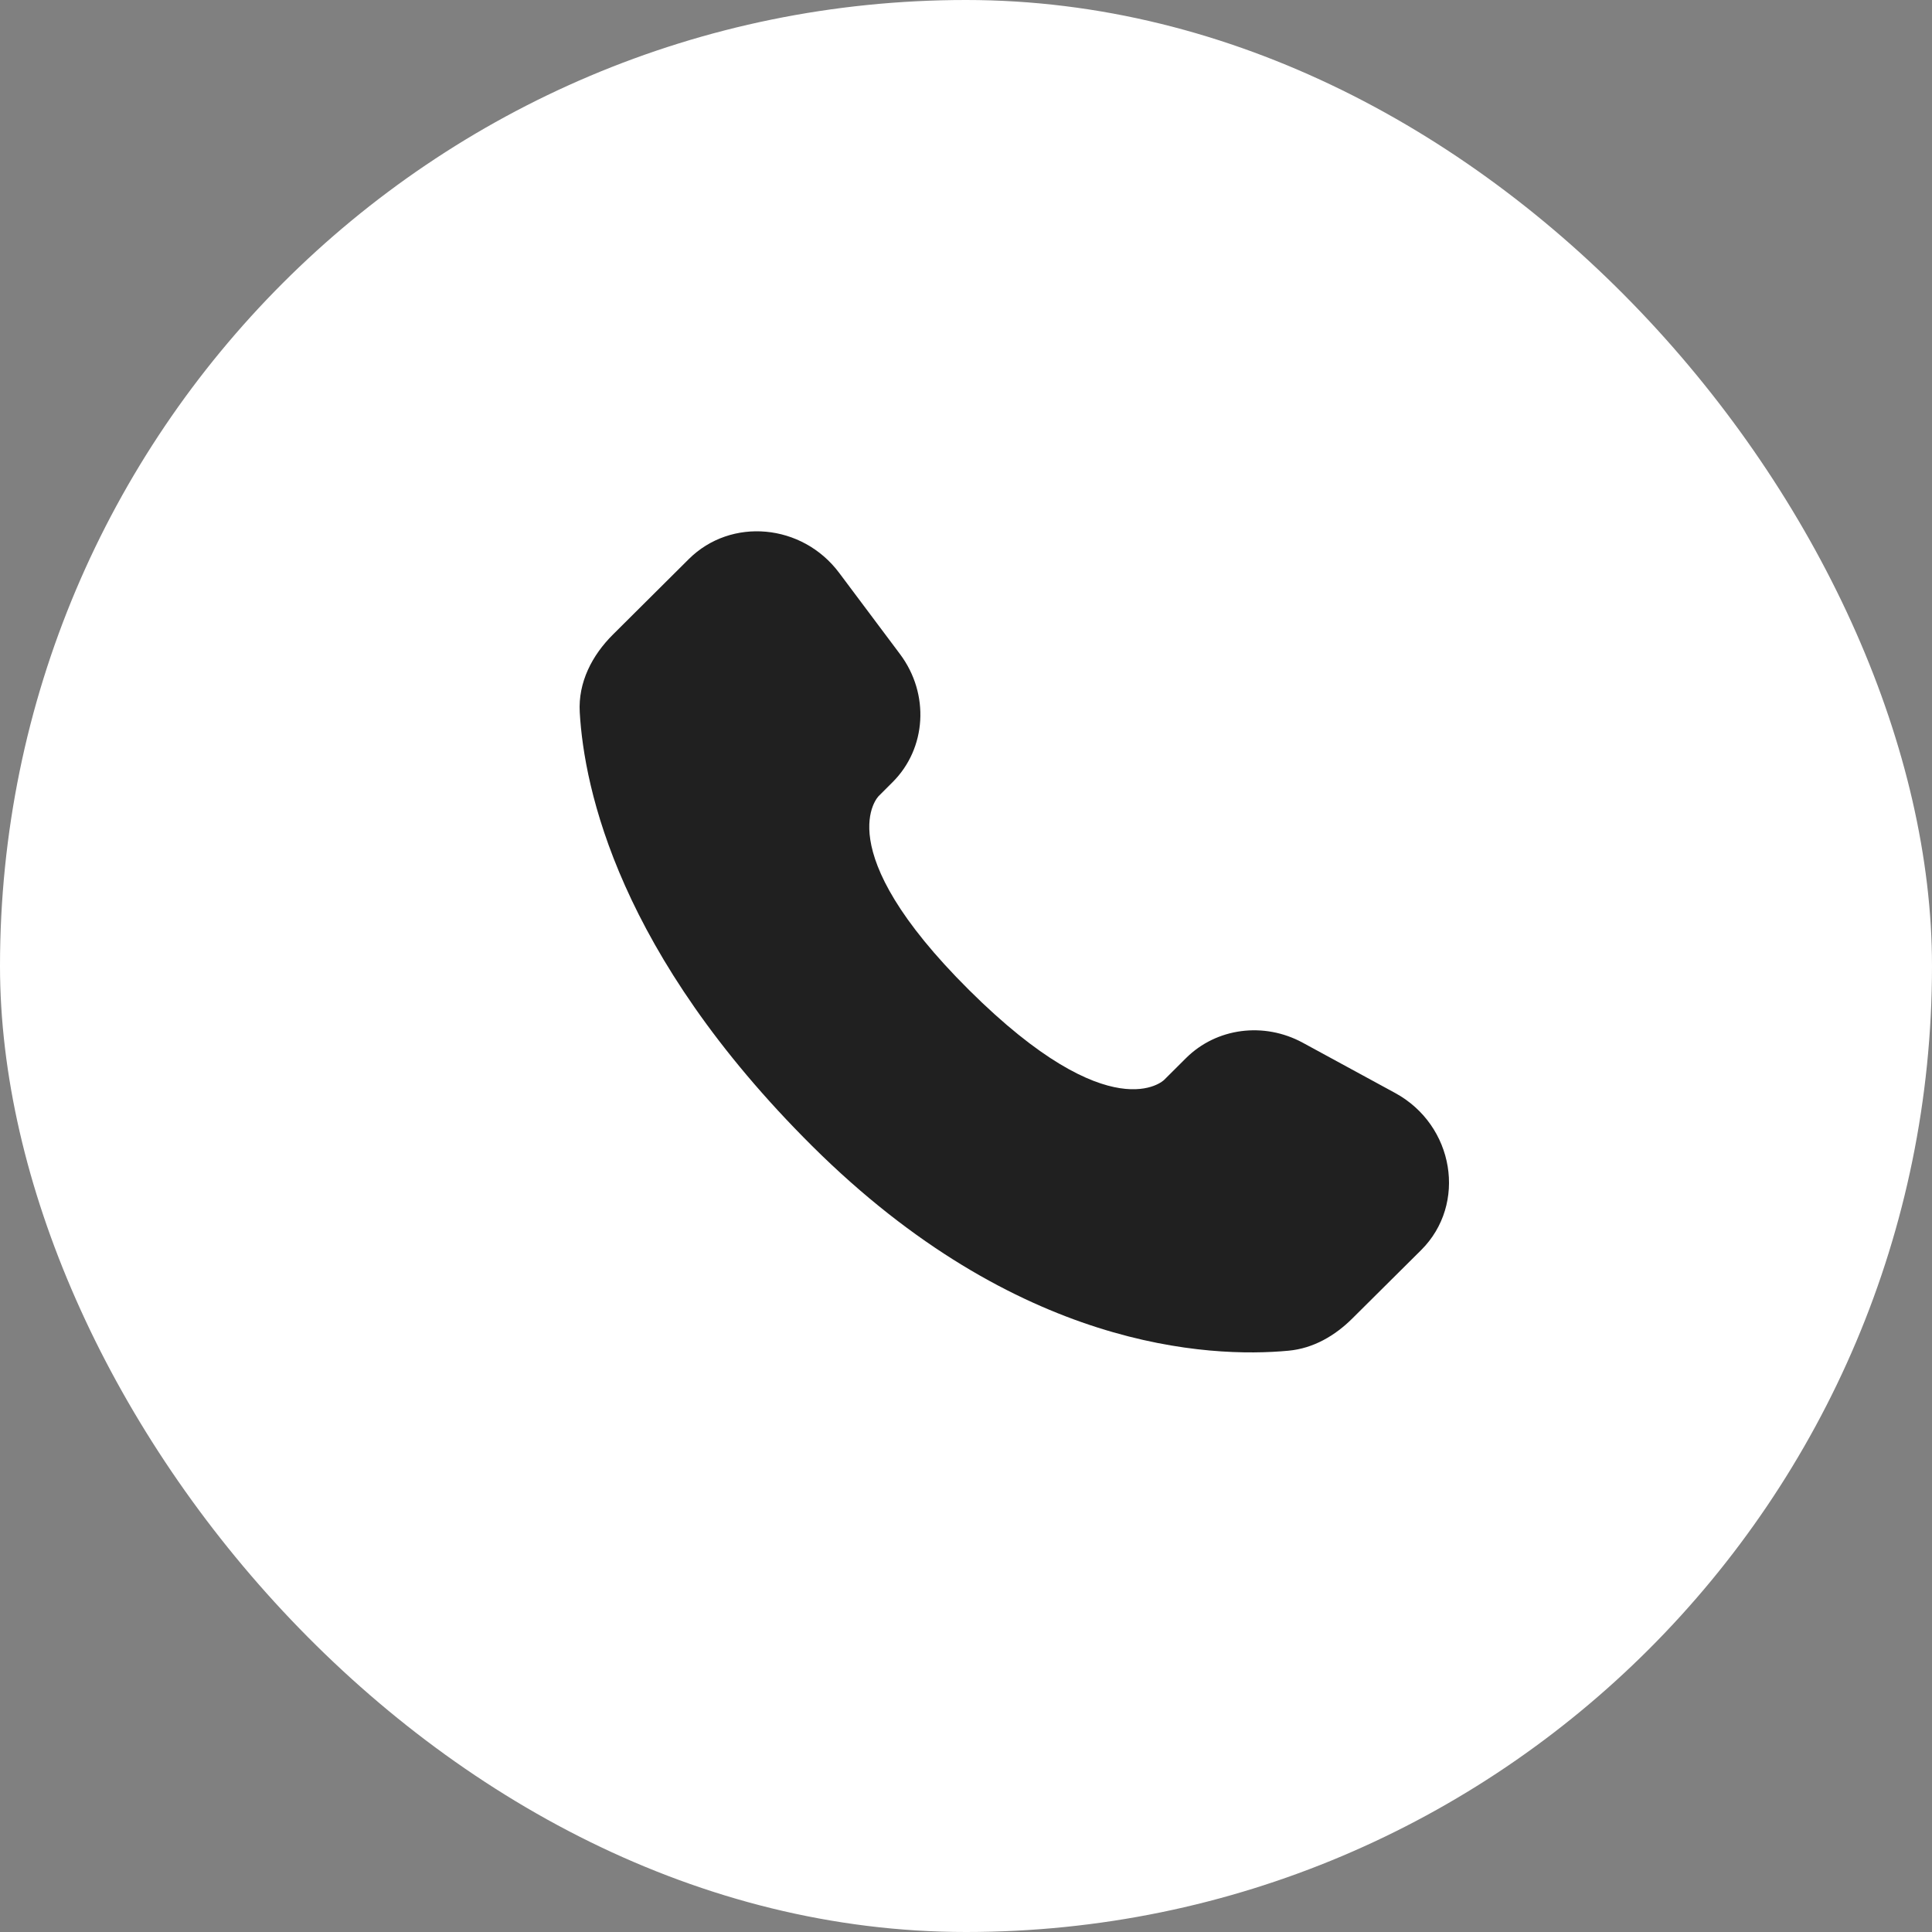 <?xml version="1.0" encoding="UTF-8"?> <svg xmlns="http://www.w3.org/2000/svg" width="40" height="40" viewBox="0 0 40 40" fill="none"><rect x="0" y="0" width="40" height="40" fill="#808080" stroke="none"/> <rect width="40" height="40" rx="20" fill="white"></rect> <path d="M24.556 21.906L24.101 22.359C24.101 22.359 23.018 23.436 20.063 20.497C17.108 17.559 18.191 16.483 18.191 16.483L18.477 16.197C19.184 15.495 19.251 14.367 18.634 13.543L17.373 11.859C16.61 10.84 15.136 10.705 14.261 11.575L12.692 13.136C12.258 13.567 11.968 14.126 12.003 14.746C12.093 16.332 12.811 19.745 16.815 23.727C21.062 27.949 25.047 28.117 26.676 27.965C27.192 27.917 27.64 27.655 28.001 27.295L29.422 25.883C30.381 24.93 30.11 23.295 28.883 22.628L26.973 21.589C26.167 21.151 25.186 21.28 24.556 21.906Z" fill="#202020"></path> </svg> 